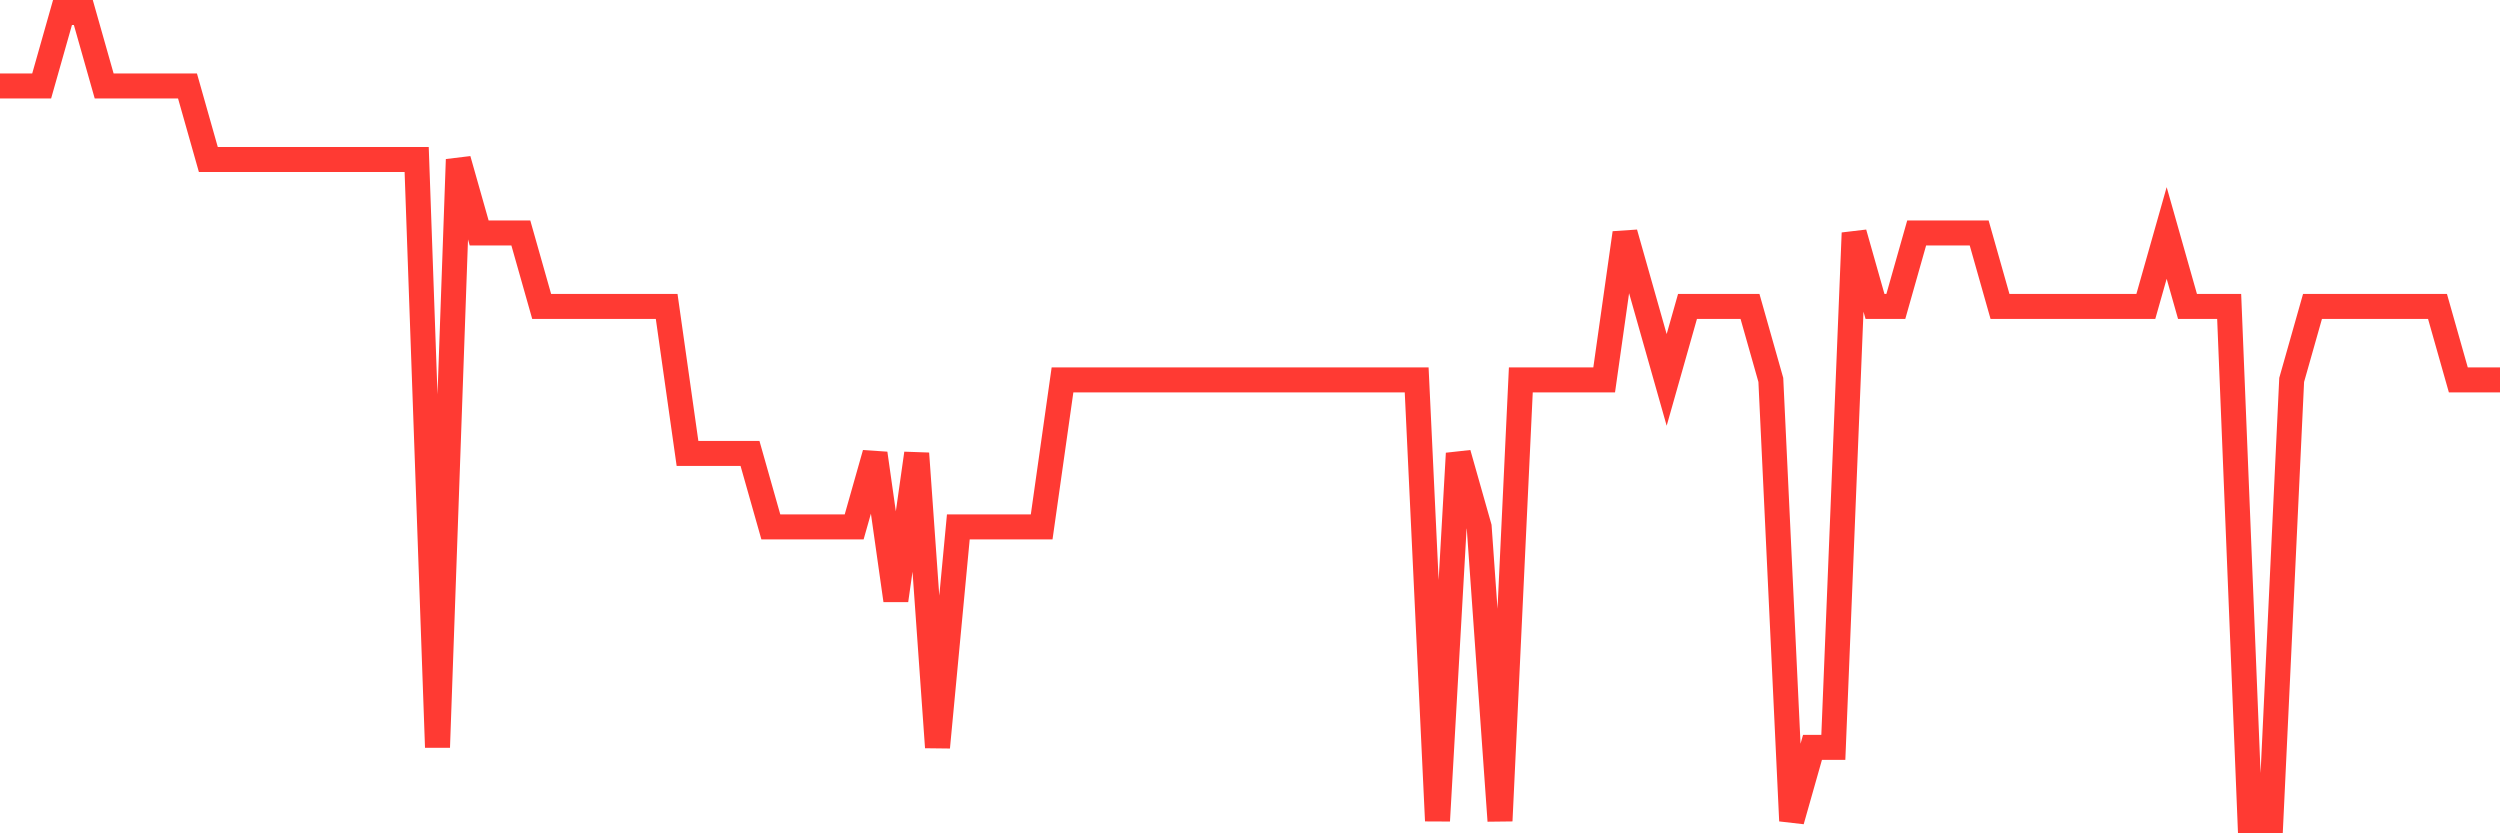 <svg
  xmlns="http://www.w3.org/2000/svg"
  xmlns:xlink="http://www.w3.org/1999/xlink"
  width="120"
  height="40"
  viewBox="0 0 120 40"
  preserveAspectRatio="none"
>
  <polyline
    points="0,4.127 1,4.127 2,4.127 3,0.6 4,0.6 5,4.127 6,4.127 7,4.127 8,4.127 9,4.127 10,7.655 11,7.655 12,7.655 13,7.655 14,7.655 15,7.655 16,7.655 17,7.655 18,7.655 19,7.655 20,7.655 21,35.873 22,7.655 23,11.182 24,11.182 25,11.182 26,14.709 27,14.709 28,14.709 29,14.709 30,14.709 31,14.709 32,14.709 33,21.764 34,21.764 35,21.764 36,21.764 37,25.291 38,25.291 39,25.291 40,25.291 41,25.291 42,21.764 43,28.818 44,21.764 45,35.873 46,25.291 47,25.291 48,25.291 49,25.291 50,25.291 51,18.236 52,18.236 53,18.236 54,18.236 55,18.236 56,18.236 57,18.236 58,18.236 59,18.236 60,18.236 61,18.236 62,18.236 63,18.236 64,18.236 65,18.236 66,18.236 67,18.236 68,18.236 69,39.4 70,21.764 71,25.291 72,39.4 73,18.236 74,18.236 75,18.236 76,18.236 77,18.236 78,11.182 79,14.709 80,18.236 81,14.709 82,14.709 83,14.709 84,14.709 85,18.236 86,39.4 87,35.873 88,35.873 89,11.182 90,14.709 91,14.709 92,11.182 93,11.182 94,11.182 95,11.182 96,14.709 97,14.709 98,14.709 99,14.709 100,14.709 101,14.709 102,14.709 103,14.709 104,11.182 105,14.709 106,14.709 107,14.709 108,39.4 109,39.4 110,18.236 111,14.709 112,14.709 113,14.709 114,14.709 115,14.709 116,14.709 117,14.709 118,18.236 119,18.236 120,18.236"
    fill="none"
    stroke="#ff3a33"
    stroke-width="1.2"
  >
  </polyline>
</svg>